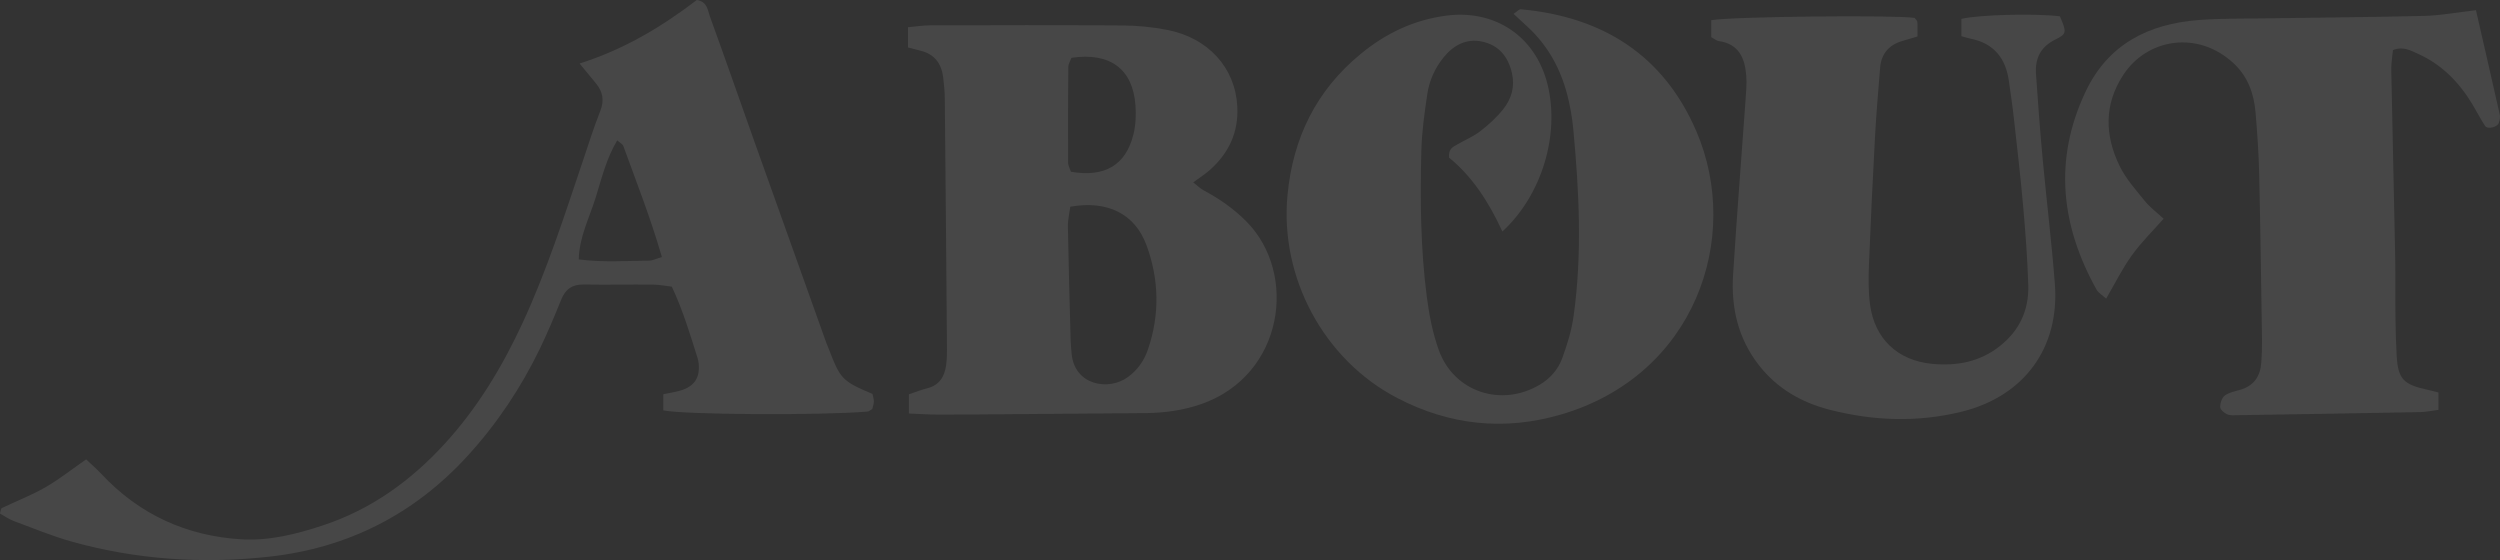 <?xml version="1.0" encoding="UTF-8"?><svg id="_レイヤー_2" xmlns="http://www.w3.org/2000/svg" viewBox="0 0 478.28 107.15"><rect x="0" y="0" width="478.28" height="107.15" fill="#333333" stroke="none"/><defs><style>.cls-1{fill:#fff;}.cls-2{opacity:.1;}</style></defs><g id="_背景"><g class="cls-2"><path class="cls-1" d="M287.42,44.29c-2.67-5.84-5.92-10.67-10.2-14.13-.14-1.7.74-2.04,1.46-2.46,1.49-.88,3.15-1.54,4.5-2.59,1.63-1.26,3.2-2.68,4.46-4.29,1.53-1.95,2.21-4.27,1.61-6.84-.73-3.17-2.53-5.36-5.74-6.03-3.01-.63-5.45.72-7.31,3-1.67,2.04-2.76,4.46-3.14,7.06-.54,3.59-1.05,7.22-1.14,10.84-.24,9.36-.16,18.74,1.06,28.05.45,3.42,1.12,6.88,2.29,10.11,2.9,8.01,11.99,10.96,19.32,6.58,2.03-1.21,3.51-2.94,4.29-5.07.94-2.59,1.78-5.27,2.16-7.99,1.68-11.93,1.07-23.87-.05-35.81-.21-2.24-.6-4.48-1.17-6.65-1.3-4.96-3.69-9.33-7.49-12.86-.87-.8-1.74-1.6-2.77-2.56.62-.4,1.04-.9,1.4-.87,15.6,1.42,27.3,8.73,33.58,23.35,8.75,20.35-.26,46.73-25.99,54.2-10.79,3.13-21.24,2.03-31.25-3.19-14.06-7.32-22.49-23.09-20.98-38.85,1.05-10.91,5.48-19.95,13.95-26.93,4.77-3.94,10.14-6.53,16.37-7.36,9.38-1.24,17.17,3.96,19.44,13.21,2.34,9.53-1.06,21.09-8.65,28.08Z"/><path class="cls-1" d="M473.68,1.95c1.57,6.87,3.09,13.43,4.56,20,.11.47-.03,1.03-.17,1.52-.23.86-2.18,1.34-2.65.62-.85-1.3-1.56-2.7-2.36-4.03-2.55-4.27-5.89-7.72-10.48-9.77-1.38-.62-2.81-1.48-4.78-.71-.11,1.19-.35,2.53-.32,3.85.23,11.96.52,23.92.75,35.89.07,3.82,0,7.63.05,11.45.03,2.43.09,4.86.23,7.28.26,4.43,1.26,5.51,5.84,6.5.65.14,1.3.32,2.15.54v3.32c-1.19.15-2.35.41-3.53.43-11.61.22-23.22.41-34.84.59-.69.01-1.45.09-2.05-.17-.56-.25-1.31-.88-1.33-1.37-.02-.75.31-1.77.86-2.2.78-.6,1.89-.82,2.88-1.09,2.72-.76,3.96-2.63,4.13-5.32.09-1.38.15-2.77.13-4.15-.16-10.58-.3-21.15-.54-31.73-.09-3.98-.36-7.96-.7-11.93-.31-3.53-1.44-6.76-4.12-9.29-6.86-6.46-16.63-4.85-21.21,2.19-3.67,5.65-3.51,11.52-.7,17.33,1.18,2.45,3.09,4.57,4.82,6.72.96,1.2,2.24,2.14,3.62,3.42-2.09,2.38-4.29,4.53-6.06,6.99-1.8,2.5-3.18,5.3-4.93,8.3-.71-.65-1.47-1.07-1.83-1.71-6.83-12.26-8.25-24.85-2.13-37.83,4.31-9.14,12.06-13.03,21.68-13.76,4.32-.33,8.66-.25,13-.32,10.06-.16,20.11-.22,30.17-.47,3.08-.08,6.14-.66,9.86-1.09Z"/><path class="cls-1" d="M375.24,6.92v-3.31c3.38-.81,14.12-1.07,18.84-.49,1.29,2.99,1.37,3.35-.84,4.43-2.88,1.41-3.93,3.65-3.73,6.61.37,5.43.78,10.86,1.28,16.28.74,7.96,1.72,15.9,2.33,23.87.94,12.22-5.87,21.5-17.82,24.45-8.43,2.08-16.9,1.78-25.26-.37-5.38-1.38-10.07-4.05-13.57-8.56-3.97-5.11-5.31-10.99-4.91-17.28.69-11.03,1.58-22.05,2.36-33.08.12-1.7.29-3.41.15-5.1-.27-3.29-1.44-5.98-5.24-6.51-.47-.07-.89-.46-1.45-.76v-3.24c4.13-.71,35.46-1.02,38.91-.43.18.26.5.51.52.78.07.82.02,1.66.02,2.77-1,.3-1.93.58-2.87.85-2.57.75-4.05,2.43-4.27,5.11-.36,4.41-.74,8.81-.98,13.23-.44,8.15-.84,16.31-1.16,24.47-.1,2.54-.13,5.13.21,7.64.88,6.56,5.31,10.71,11.89,11.33,4.73.44,9.14-.37,12.98-3.43,3.74-2.97,5.54-6.9,5.4-11.58-.15-5.1-.54-10.19-.99-15.27-.49-5.59-1.15-11.17-1.77-16.75-.26-2.37-.62-4.72-.95-7.08-.6-4.33-2.85-7.2-7.28-8.09-.5-.1-.98-.26-1.81-.49Z"/><path class="cls-1" d="M173.89,79.08v-3.65c1.26-.42,2.35-.86,3.48-1.14,2.32-.58,3.33-2.21,3.63-4.4.14-1.01.18-2.03.17-3.05-.13-15.99-.26-31.99-.42-47.98-.01-1.36-.14-2.72-.31-4.07-.32-2.61-1.64-4.42-4.29-5.08-.79-.2-1.59-.41-2.44-.63v-3.87c1.57-.14,2.89-.36,4.21-.36,12.25-.03,24.5-.07,36.76.02,2.88.02,5.79.29,8.62.85,7.89,1.54,13.02,7.27,13.41,14.62.27,4.94-1.62,8.96-5.26,12.19-.88.78-1.89,1.41-3.17,2.36.76.59,1.3,1.15,1.95,1.5,3.01,1.61,5.75,3.5,8.2,5.96,9.92,9.97,7.22,29.49-8.69,34.98-3.42,1.18-6.94,1.66-10.53,1.7-9.53.09-19.05.16-28.58.23-3.74.03-7.48.07-11.22.06-1.68,0-3.35-.13-5.53-.21ZM204.76,39.56c-.15,1.18-.48,2.47-.46,3.76.13,7.28.33,14.56.53,21.84.02.85.12,1.69.19,2.53.55,5.99,7.02,7.16,10.73,4.47,1.83-1.32,3.11-3.1,3.85-5.25,2.3-6.67,2.15-13.39-.23-19.92-2.23-6.13-7.54-8.7-14.62-7.44ZM204.88,32.86c6.49,1.11,10.51-1.27,11.96-7.16.44-1.77.52-3.69.39-5.52-.49-6.97-4.86-10.22-12.25-9.12-.19.54-.6,1.15-.6,1.77-.06,6.08-.07,12.16-.04,18.25,0,.62.37,1.24.54,1.78Z"/><path class="cls-1" d="M110.89,12.15c8.76-2.79,15.88-7.17,22.42-12.15,2.06.34,2.08,2,2.51,3.17,2.87,7.89,5.63,15.82,8.44,23.73,4.6,12.91,9.22,25.81,13.83,38.71.12.32.27.63.39.95,2.31,6.02,2.61,6.33,8.43,8.8.09.44.27.94.27,1.43,0,.5-.2.99-.3,1.45-.35.2-.63.48-.94.5-9.09.76-35.08.6-39.04-.23v-3.09c1.16-.24,2.16-.39,3.12-.66,2.79-.77,3.94-2.46,3.64-5.27-.04-.34-.11-.68-.21-1-1.43-4.56-2.81-9.14-4.92-13.65-1.21-.14-2.37-.38-3.53-.39-4.46-.04-8.92.05-13.37-.02-2.2-.03-3.48.93-4.28,2.93-1.28,3.18-2.61,6.34-4.1,9.42-3.61,7.44-8.16,14.26-13.75,20.39-10.27,11.25-22.99,17.69-38.08,19.34-12.72,1.39-25.33.56-37.68-2.89-3.78-1.06-7.44-2.58-11.12-3.95-.94-.35-1.78-.96-2.63-1.43.16-.49.17-.95.36-1.04,2.77-1.33,5.66-2.44,8.31-3.96,2.65-1.52,5.07-3.45,7.82-5.36.98.94,1.99,1.81,2.9,2.78,7.26,7.76,16.28,11.88,26.79,12.52,5.33.32,10.54-.99,15.61-2.67,9.19-3.03,16.76-8.49,23.24-15.55,6.32-6.88,11.08-14.8,14.99-23.24,4.61-9.97,7.96-20.42,11.46-30.81,1.09-3.25,2.12-6.52,3.38-9.7.79-2.01.47-3.66-.83-5.25-.86-1.05-1.72-2.09-3.14-3.81ZM126.63,49.18c-2.19-7.57-4.88-14.36-7.37-21.22-.15-.41-.7-.67-1.18-1.11-2.09,3.5-2.99,7.34-4.15,11.04-1.19,3.81-3.11,7.46-3.21,11.74,4.67.6,9.09.27,13.49.23.62,0,1.24-.34,2.42-.68Z"/></g></g></svg>